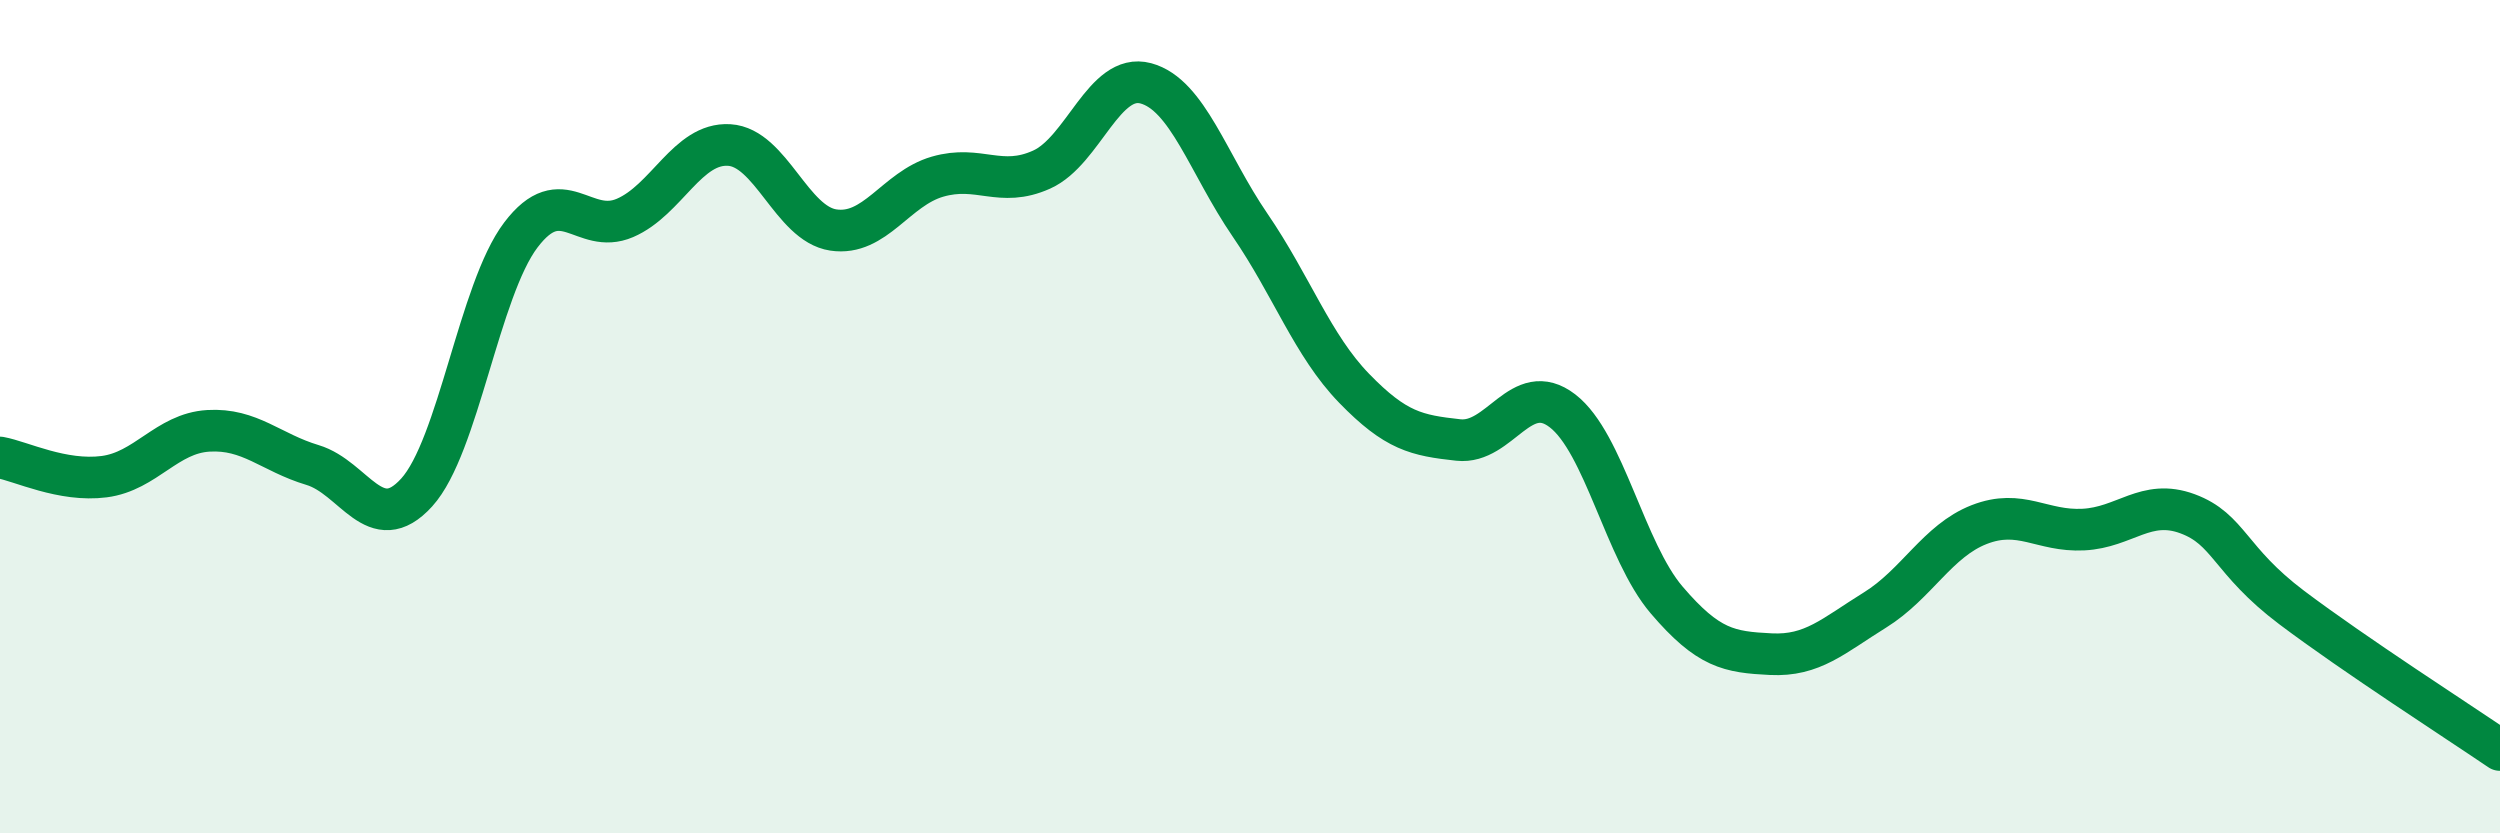 
    <svg width="60" height="20" viewBox="0 0 60 20" xmlns="http://www.w3.org/2000/svg">
      <path
        d="M 0,10.98 C 0.5,11.07 1.5,11.57 2.5,11.44 C 3.5,11.31 4,10.4 5,10.34 C 6,10.28 6.5,10.86 7.5,11.16 C 8.5,11.46 9,12.92 10,11.82 C 11,10.72 11.5,6.96 12.5,5.64 C 13.5,4.32 14,5.66 15,5.23 C 16,4.8 16.5,3.42 17.5,3.48 C 18.5,3.54 19,5.37 20,5.52 C 21,5.67 21.5,4.53 22.5,4.24 C 23.5,3.95 24,4.52 25,4.07 C 26,3.62 26.5,1.73 27.5,2 C 28.5,2.27 29,3.94 30,5.4 C 31,6.86 31.5,8.29 32.5,9.32 C 33.5,10.35 34,10.45 35,10.56 C 36,10.67 36.5,9.09 37.5,9.86 C 38.5,10.63 39,13.23 40,14.4 C 41,15.57 41.5,15.65 42.5,15.7 C 43.5,15.75 44,15.26 45,14.64 C 46,14.02 46.5,12.98 47.5,12.59 C 48.5,12.2 49,12.76 50,12.71 C 51,12.66 51.5,11.96 52.5,12.33 C 53.5,12.7 53.5,13.45 55,14.58 C 56.5,15.71 59,17.32 60,18L60 20L0 20Z"
        fill="#008740"
        opacity="0.1"
        stroke-linecap="round"
        stroke-linejoin="round"
      />
      <path
        d="M 0,10.98 C 0.5,11.07 1.5,11.57 2.5,11.44 C 3.5,11.31 4,10.4 5,10.34 C 6,10.28 6.5,10.86 7.5,11.16 C 8.5,11.46 9,12.92 10,11.82 C 11,10.72 11.5,6.96 12.5,5.64 C 13.5,4.32 14,5.66 15,5.23 C 16,4.8 16.5,3.42 17.5,3.48 C 18.5,3.54 19,5.37 20,5.52 C 21,5.67 21.5,4.53 22.5,4.24 C 23.5,3.95 24,4.52 25,4.07 C 26,3.62 26.5,1.73 27.5,2 C 28.5,2.27 29,3.94 30,5.4 C 31,6.86 31.5,8.29 32.5,9.32 C 33.5,10.35 34,10.45 35,10.56 C 36,10.67 36.5,9.09 37.5,9.86 C 38.5,10.63 39,13.23 40,14.4 C 41,15.57 41.5,15.65 42.5,15.7 C 43.5,15.75 44,15.26 45,14.64 C 46,14.02 46.5,12.98 47.5,12.59 C 48.5,12.2 49,12.76 50,12.71 C 51,12.66 51.5,11.96 52.5,12.33 C 53.5,12.7 53.5,13.45 55,14.58 C 56.5,15.71 59,17.32 60,18"
        stroke="#008740"
        stroke-width="1"
        fill="none"
        stroke-linecap="round"
        stroke-linejoin="round"
      />
    </svg>
  
